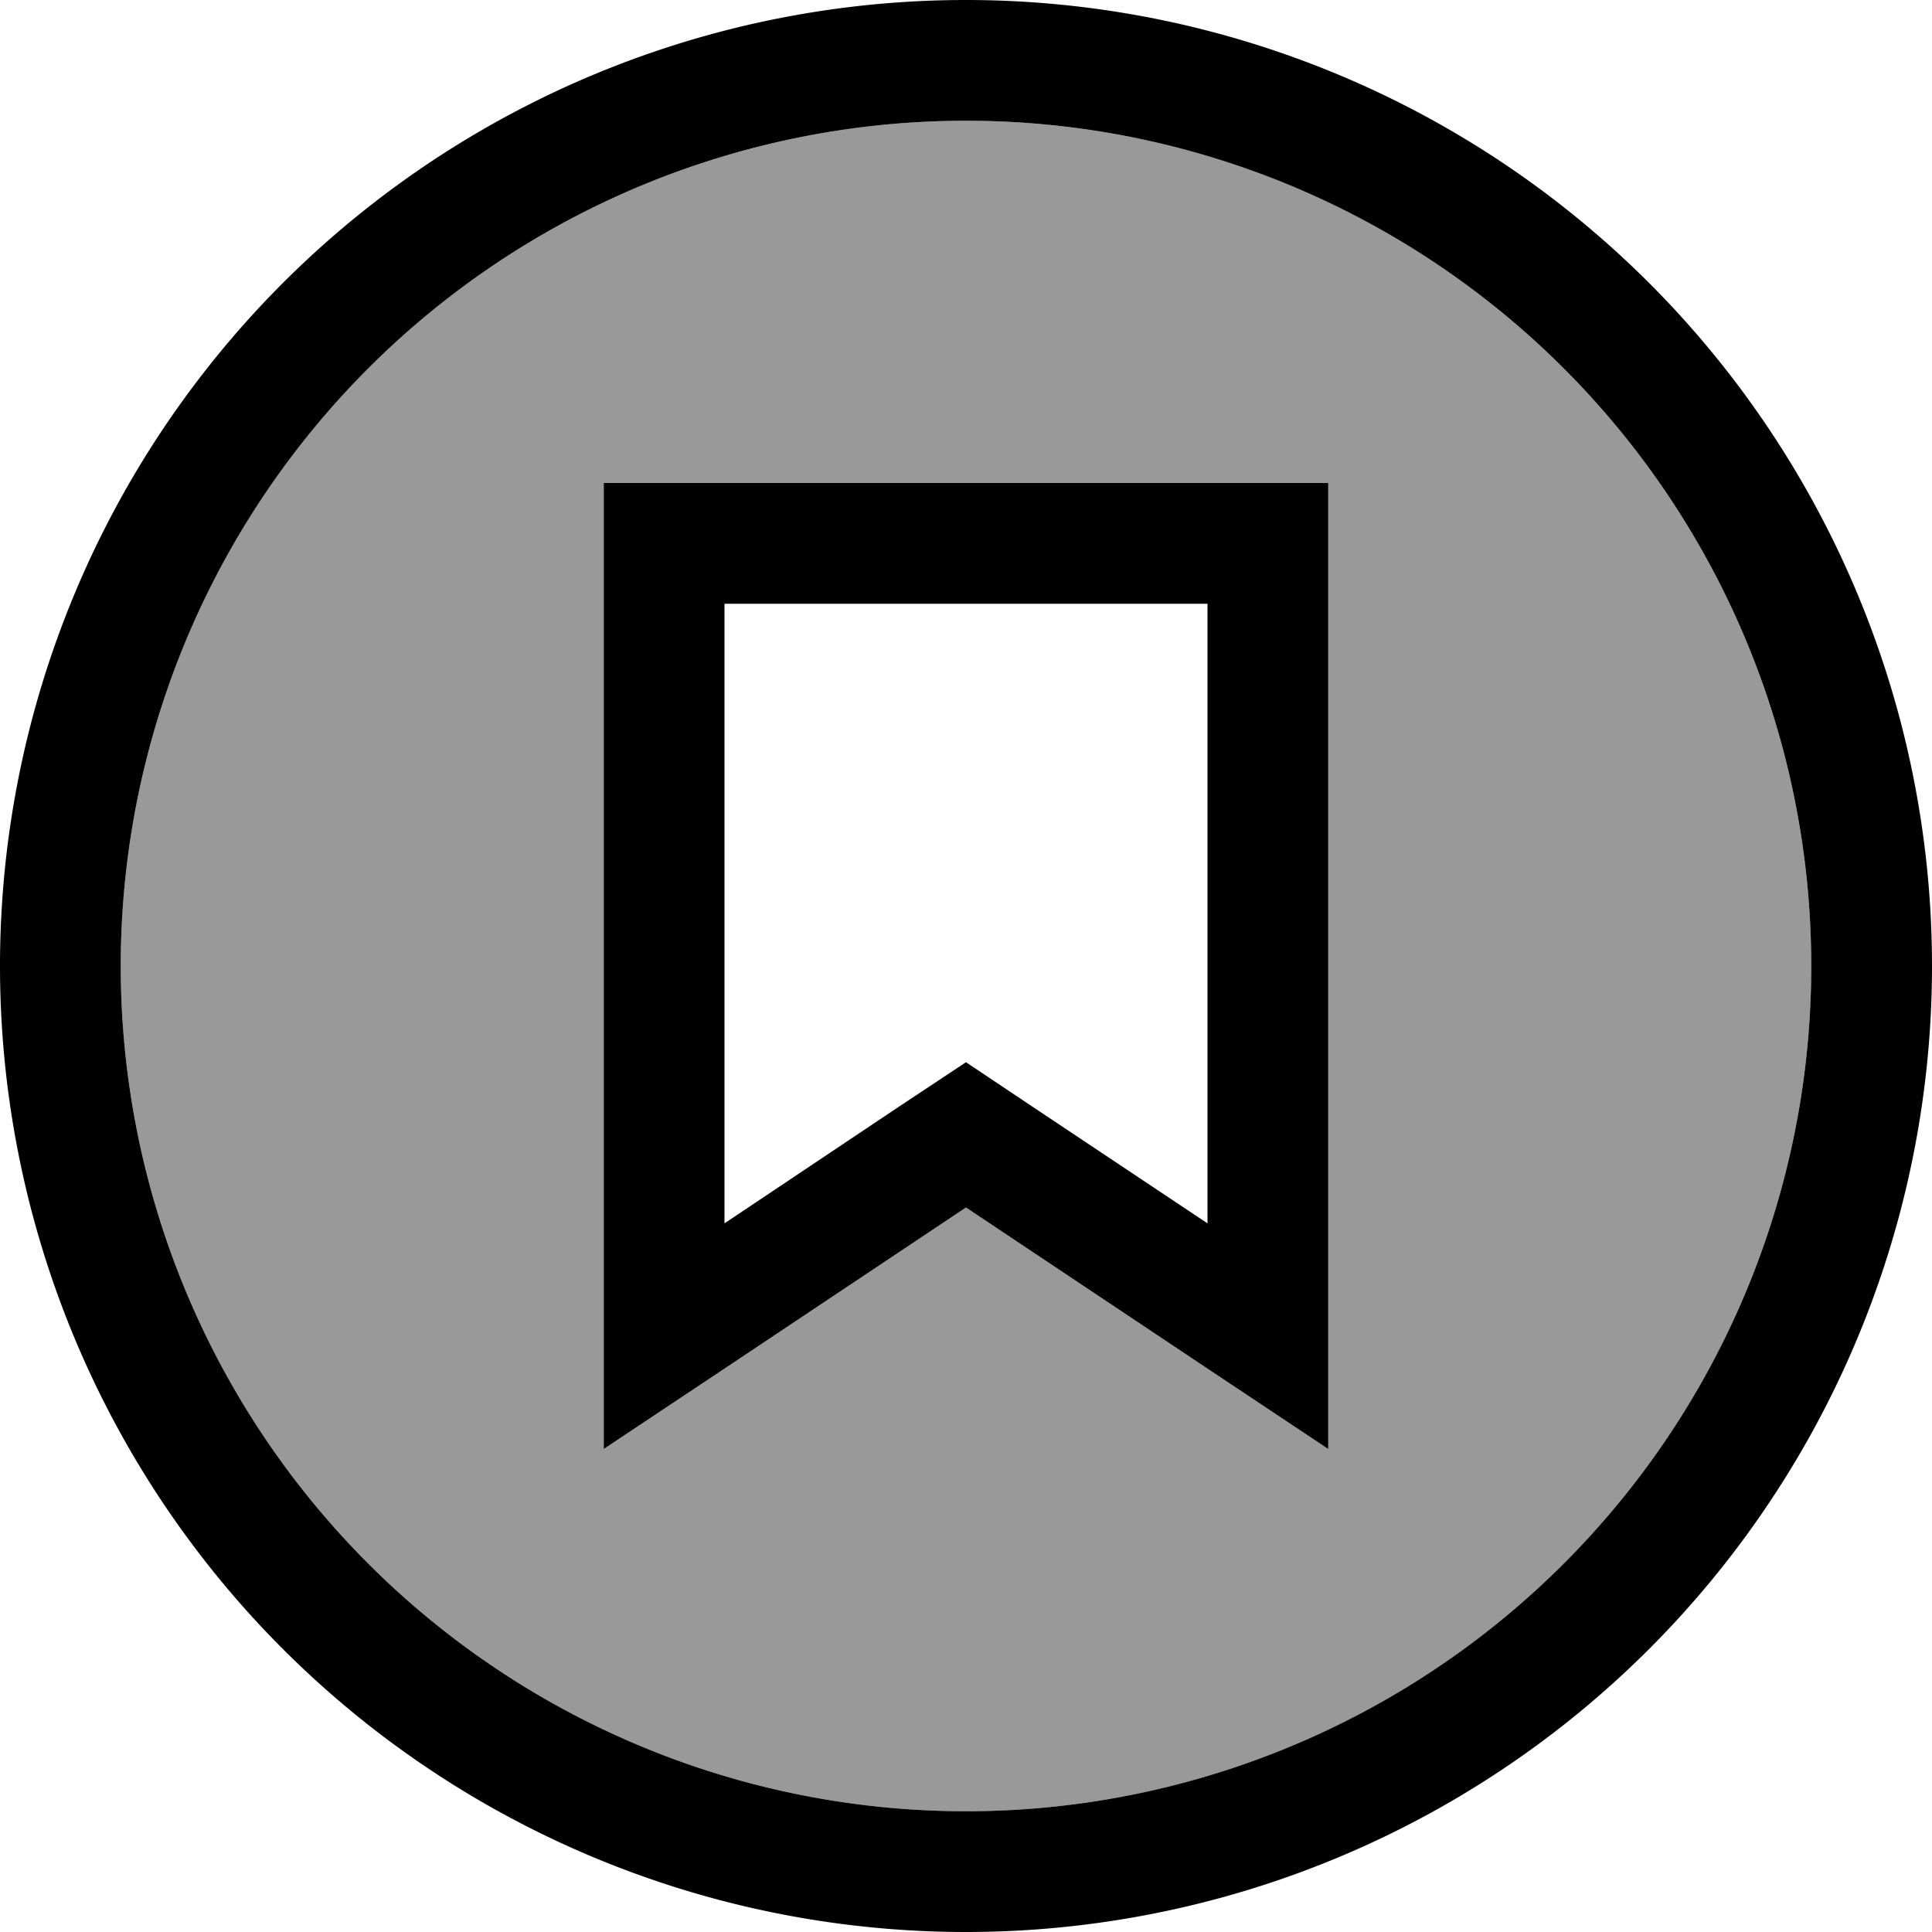 <svg xmlns="http://www.w3.org/2000/svg" viewBox="0 0 512 512"><!--! Font Awesome Pro 6.7.1 by @fontawesome - https://fontawesome.com License - https://fontawesome.com/license (Commercial License) Copyright 2024 Fonticons, Inc. --><defs><style>.fa-secondary{opacity:.4}</style></defs><path class="fa-secondary" d="M32 256a224 224 0 1 0 448 0A224 224 0 1 0 32 256zM160 128l32 0 128 0 32 0 0 32 0 185.5 0 38.5-32-21.3L256 320l-64 42.7L160 384l0-38.5L160 160l0-32z"/><path class="fa-primary" d="M256 32a224 224 0 1 1 0 448 224 224 0 1 1 0-448zm0 480A256 256 0 1 0 256 0a256 256 0 1 0 0 512zm17.8-218.6L256 281.5l-17.8 11.8L192 324.2 192 160l128 0 0 164.2-46.2-30.8zM160 384l32-21.3L256 320l64 42.7L352 384l0-38.5L352 160l0-32-32 0-128 0-32 0 0 32 0 185.5 0 38.5z"/></svg>